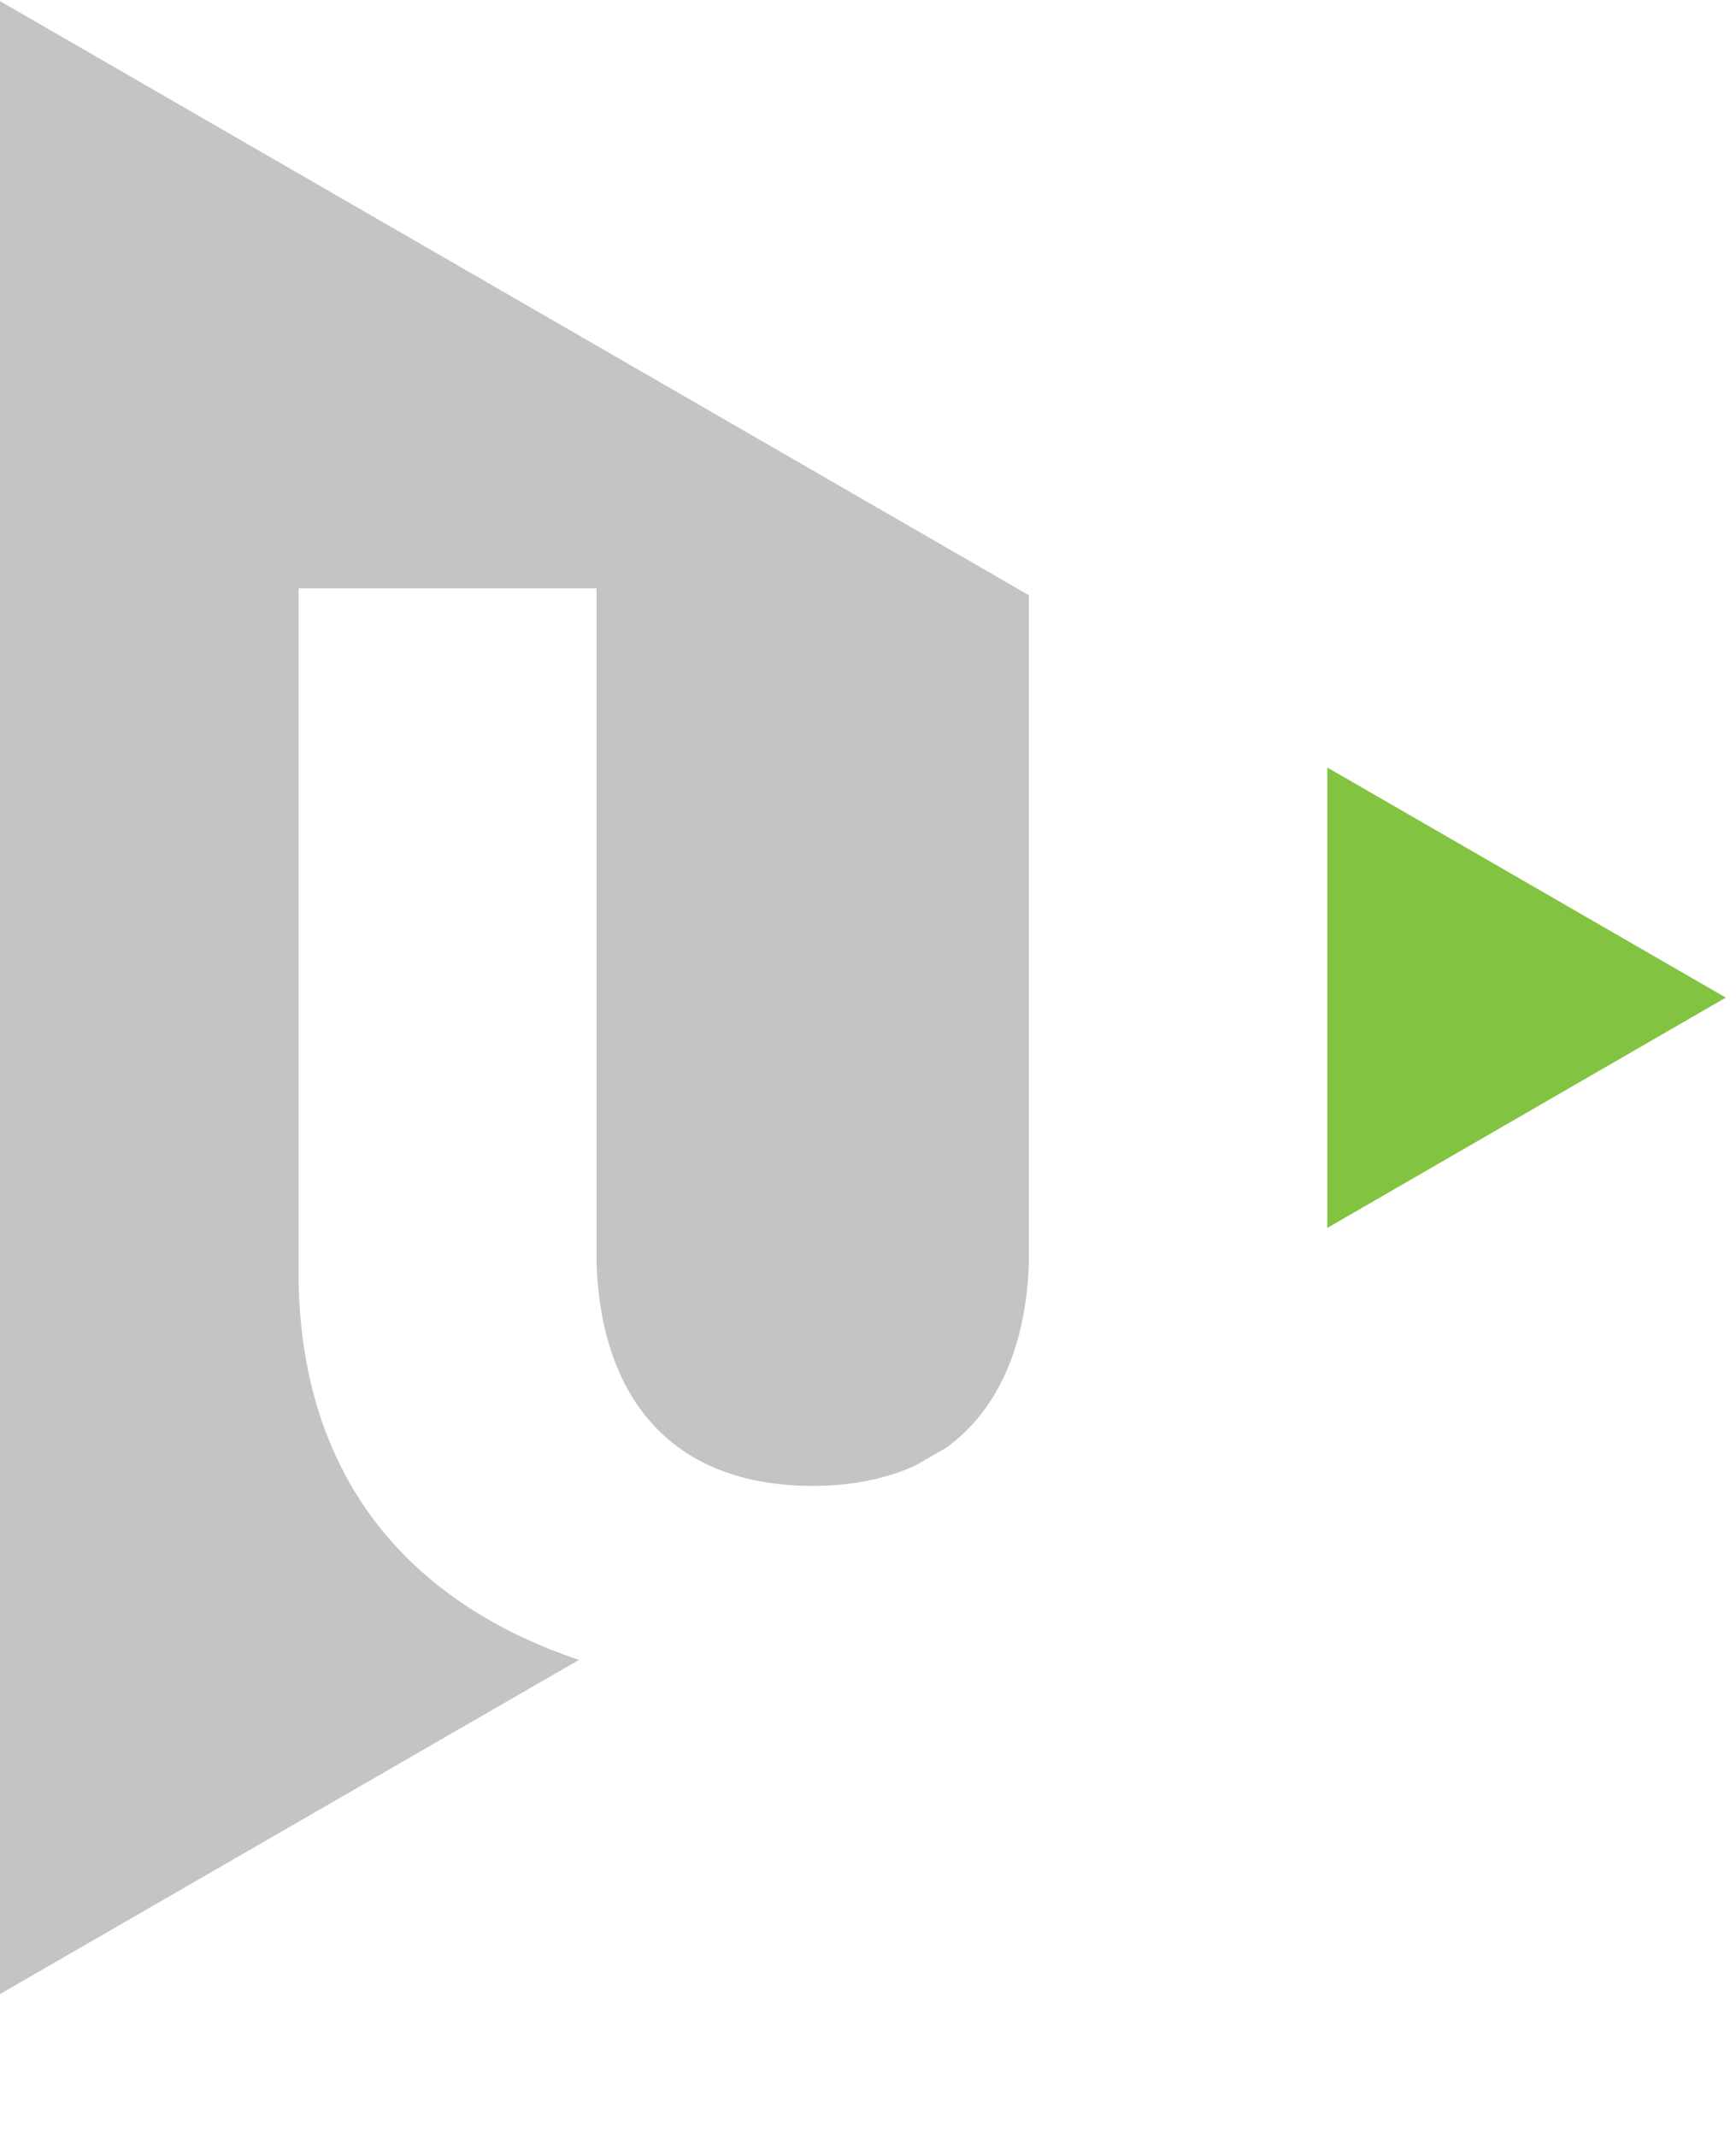 <svg xmlns="http://www.w3.org/2000/svg" xmlns:xlink="http://www.w3.org/1999/xlink" version="1.1" id="Layer_1" x="0px" y="0px" width="55px" height="67.691px" viewBox="0 0 55 67.691" enable-background="new 0 0 55 67.691" xml:space="preserve">
<g>
	<polygon fill="#82C341" points="42.052,24.313 42.052,38.897 54.677,31.601  "/>
	<path fill="#C3C5C5" d="M-0.018,63.177l18.362-10.597c-5.131-1.715-8.821-5.53-8.885-12.125V18.639h9.438v21.348   c0.146,4.342,2.414,7.082,6.855,7.082c1.256,0,2.33-0.229,3.24-0.64l0.991-0.572c1.653-1.202,2.526-3.238,2.616-5.87V18.868h0.021   L-0.018,0.025V63.177L-0.018,63.177z"/>
</g>
</svg>